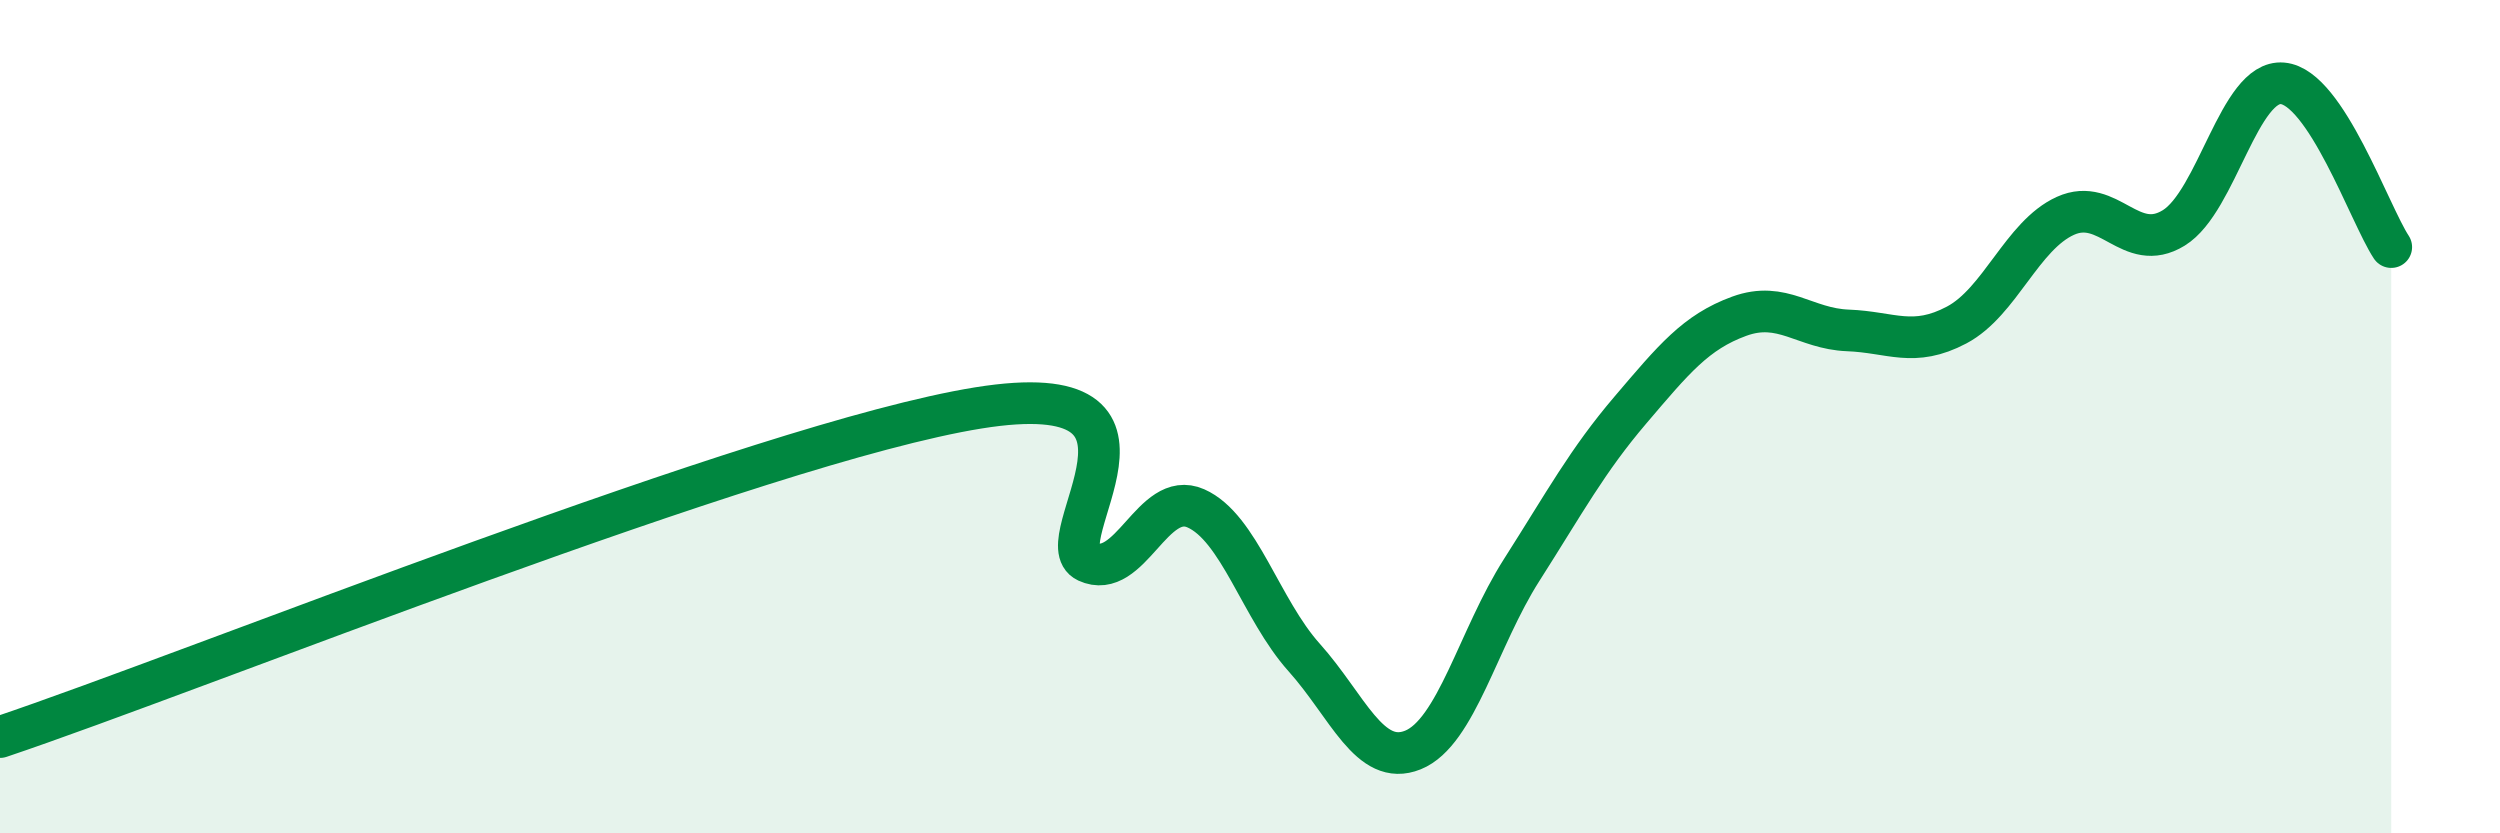 
    <svg width="60" height="20" viewBox="0 0 60 20" xmlns="http://www.w3.org/2000/svg">
      <path
        d="M 0,17.69 C 4.7,16.11 18.26,10.63 23.48,9.79 C 28.7,8.95 25.05,13 26.09,13.48 C 27.13,13.96 27.66,11.74 28.7,12.2 C 29.74,12.66 30.26,14.62 31.3,15.78 C 32.34,16.94 32.87,18.42 33.91,18 C 34.95,17.58 35.48,15.31 36.52,13.68 C 37.56,12.05 38.09,11.06 39.13,9.84 C 40.17,8.62 40.7,7.97 41.74,7.59 C 42.78,7.21 43.31,7.89 44.35,7.93 C 45.39,7.97 45.92,8.35 46.96,7.8 C 48,7.25 48.53,5.65 49.57,5.18 C 50.61,4.71 51.13,6.11 52.17,5.47 C 53.21,4.83 53.74,1.91 54.78,2 C 55.82,2.09 56.87,5.14 57.39,5.93L57.39 20L0 20Z"
        fill="#008740"
        opacity="0.1"
        stroke-linecap="round"
        stroke-linejoin="round"
      />
      <path
        d="M 0,17.69 C 4.7,16.11 18.26,10.63 23.48,9.79 C 28.7,8.95 25.05,13 26.09,13.48 C 27.13,13.96 27.66,11.74 28.7,12.2 C 29.74,12.66 30.26,14.62 31.3,15.78 C 32.34,16.94 32.87,18.42 33.91,18 C 34.95,17.58 35.48,15.31 36.52,13.68 C 37.56,12.05 38.09,11.06 39.13,9.84 C 40.17,8.62 40.7,7.97 41.74,7.59 C 42.78,7.21 43.31,7.89 44.35,7.93 C 45.39,7.97 45.92,8.35 46.96,7.8 C 48,7.25 48.53,5.65 49.57,5.18 C 50.61,4.71 51.13,6.11 52.17,5.47 C 53.21,4.83 53.74,1.91 54.78,2 C 55.82,2.09 56.87,5.14 57.39,5.93"
        stroke="#008740"
        stroke-width="1"
        fill="none"
        stroke-linecap="round"
        stroke-linejoin="round"
      />
    </svg>
  